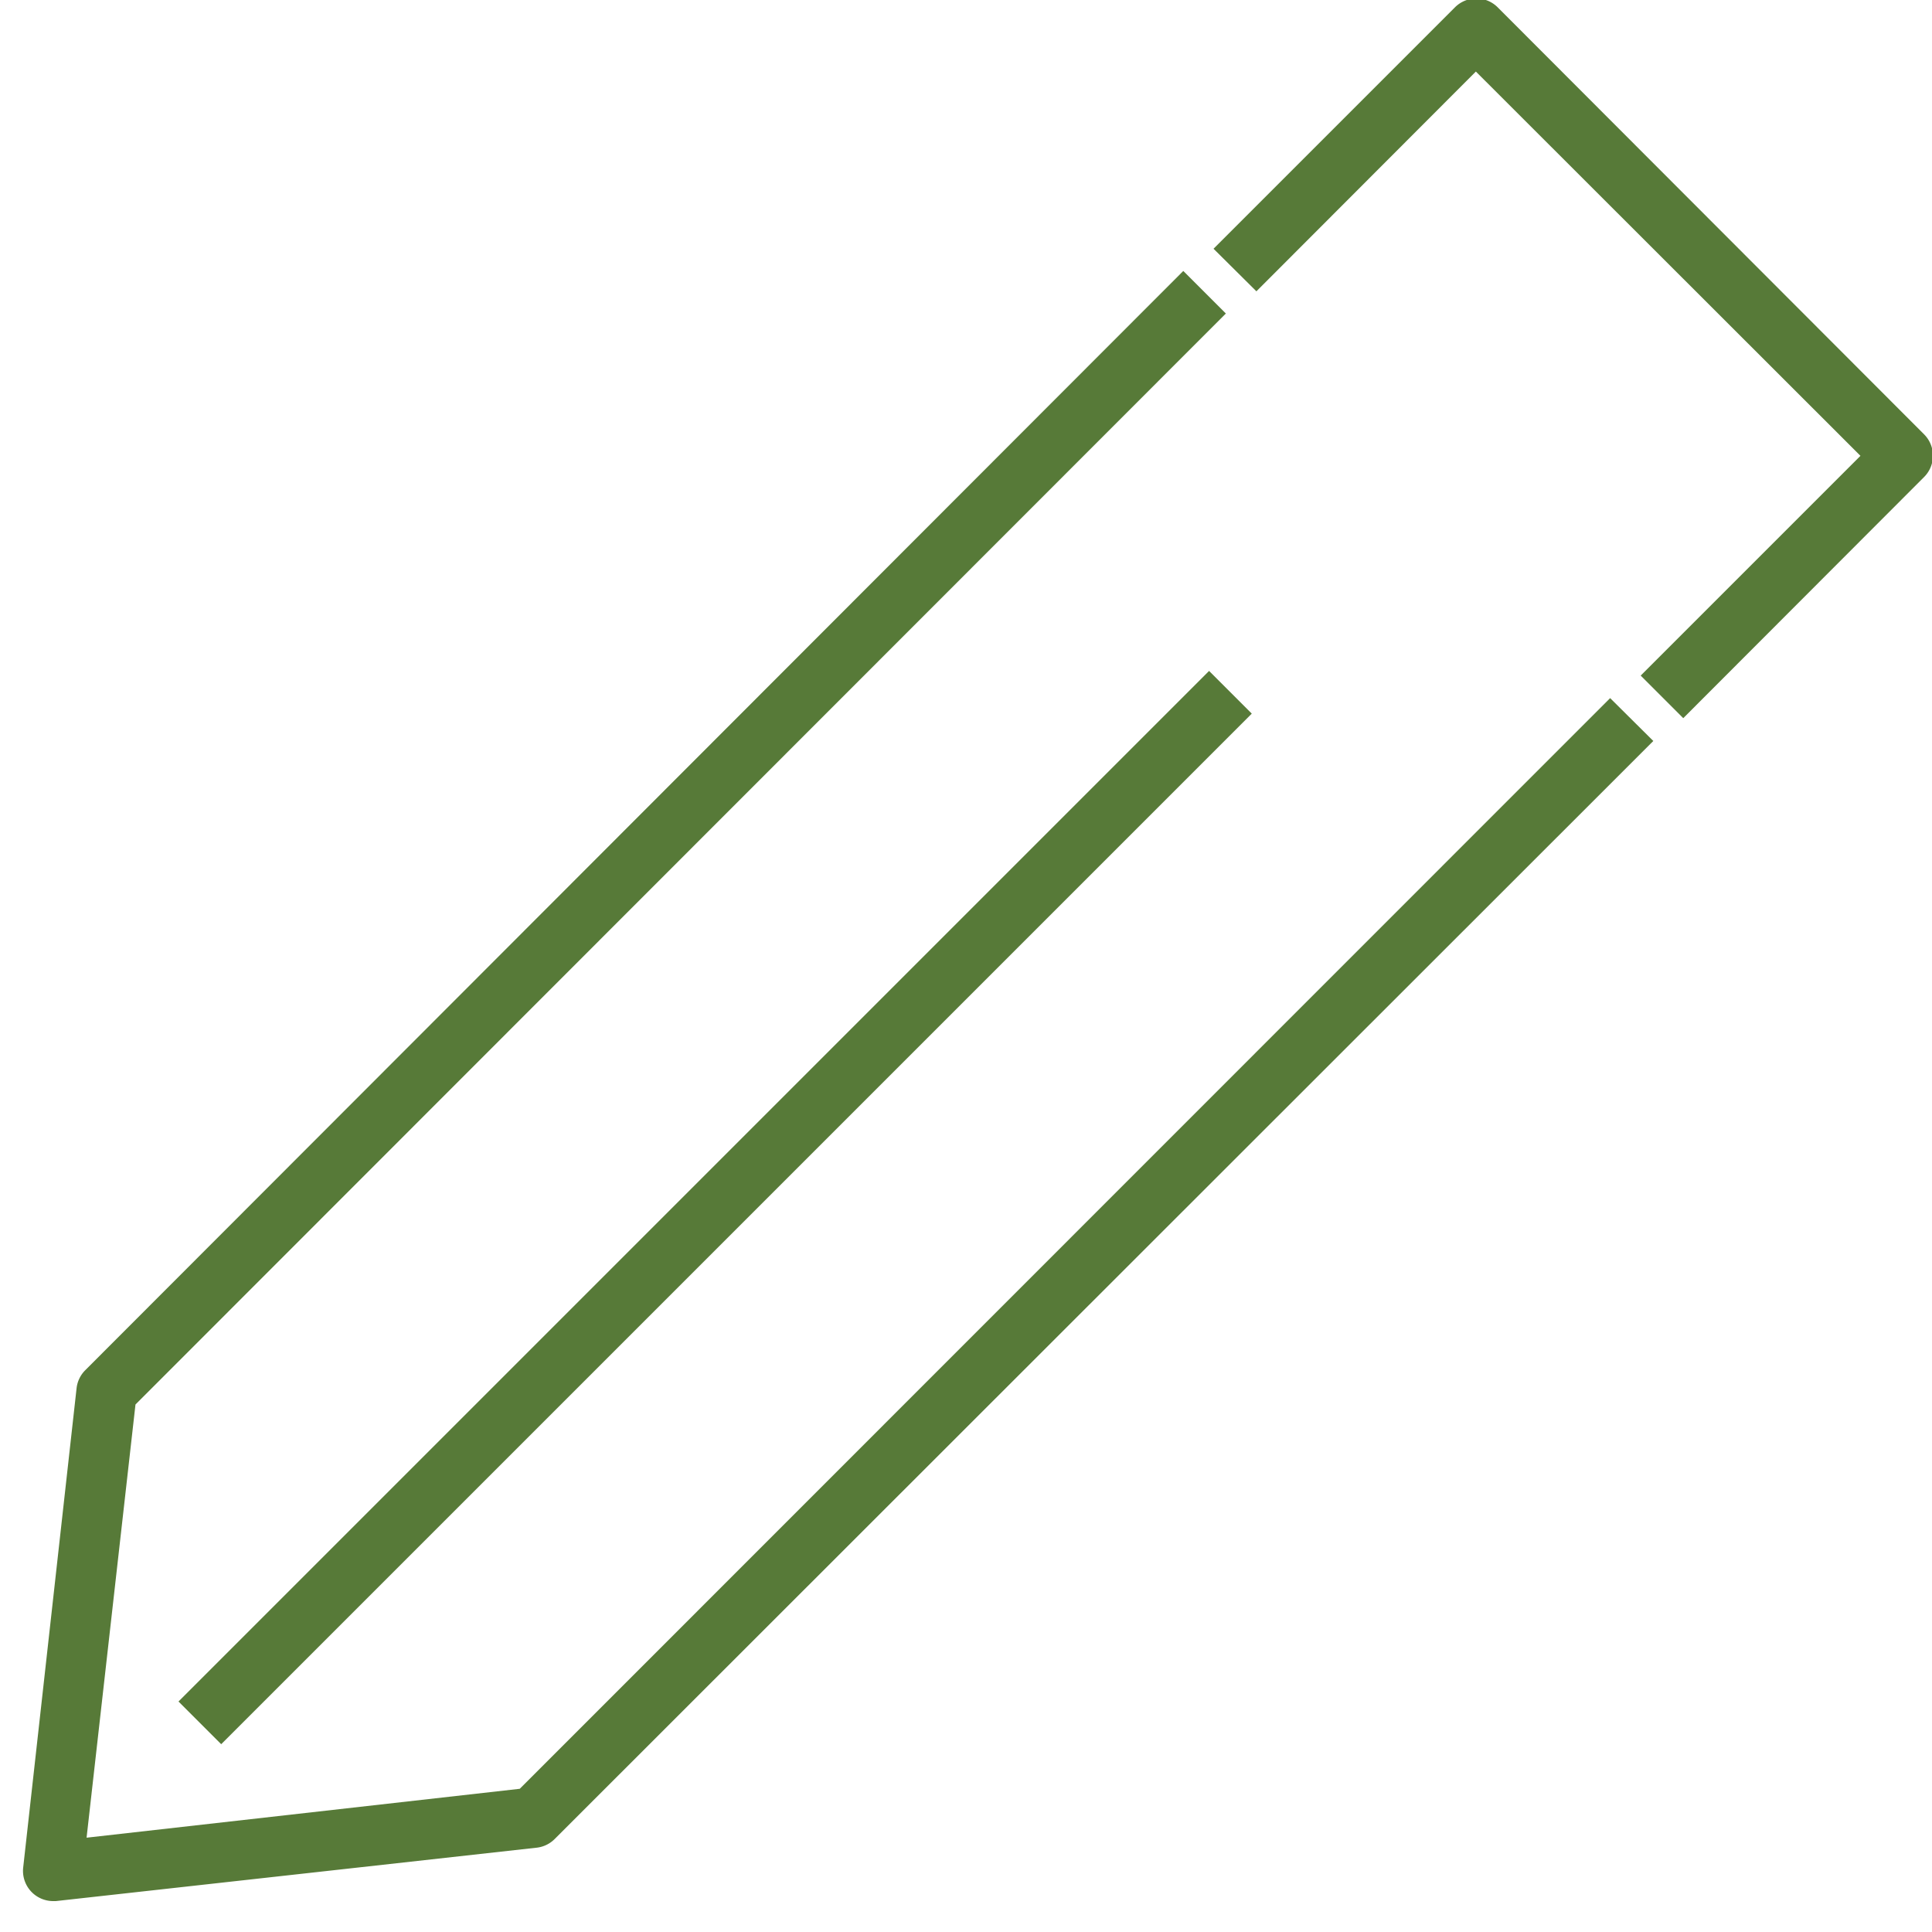 <svg xmlns="http://www.w3.org/2000/svg" width="64" height="64"><title></title><g><title>background</title><rect fill="none" id="canvas_background" height="402" width="582" y="-1" x="-1"></rect></g><g><title>Layer 1</title><path fill="#577a38" id="svg_1" d="m1.768,62.976a1,1 0 0 1 -1,-1.11l1.77,-15.89a1,1 0 0 1 0.29,-0.59l36.37,-36.41l1.41,1.41l-36.12,36.14l-1.62,14.35l14.35,-1.62l36.12,-36.13l1.43,1.42l-36.39,36.37a1,1 0 0 1 -0.59,0.29l-15.94,1.77l-0.08,0z"></path><path fill="#577a38" id="svg_2" d="m55.76,23.79l-1.41,-1.41l7.28,-7.28l-12.74,-12.73l-7.27,7.28l-1.42,-1.41l8,-8a1,1 0 0 1 1.41,0l14.13,14.15a1,1 0 0 1 0,1.41l-7.98,7.99z"></path><rect fill="#577a38" id="svg_3" y="39.002" x="-0.45" width="48.28" transform="rotate(-45 23.69,40.002) " height="2"></rect></g></svg>